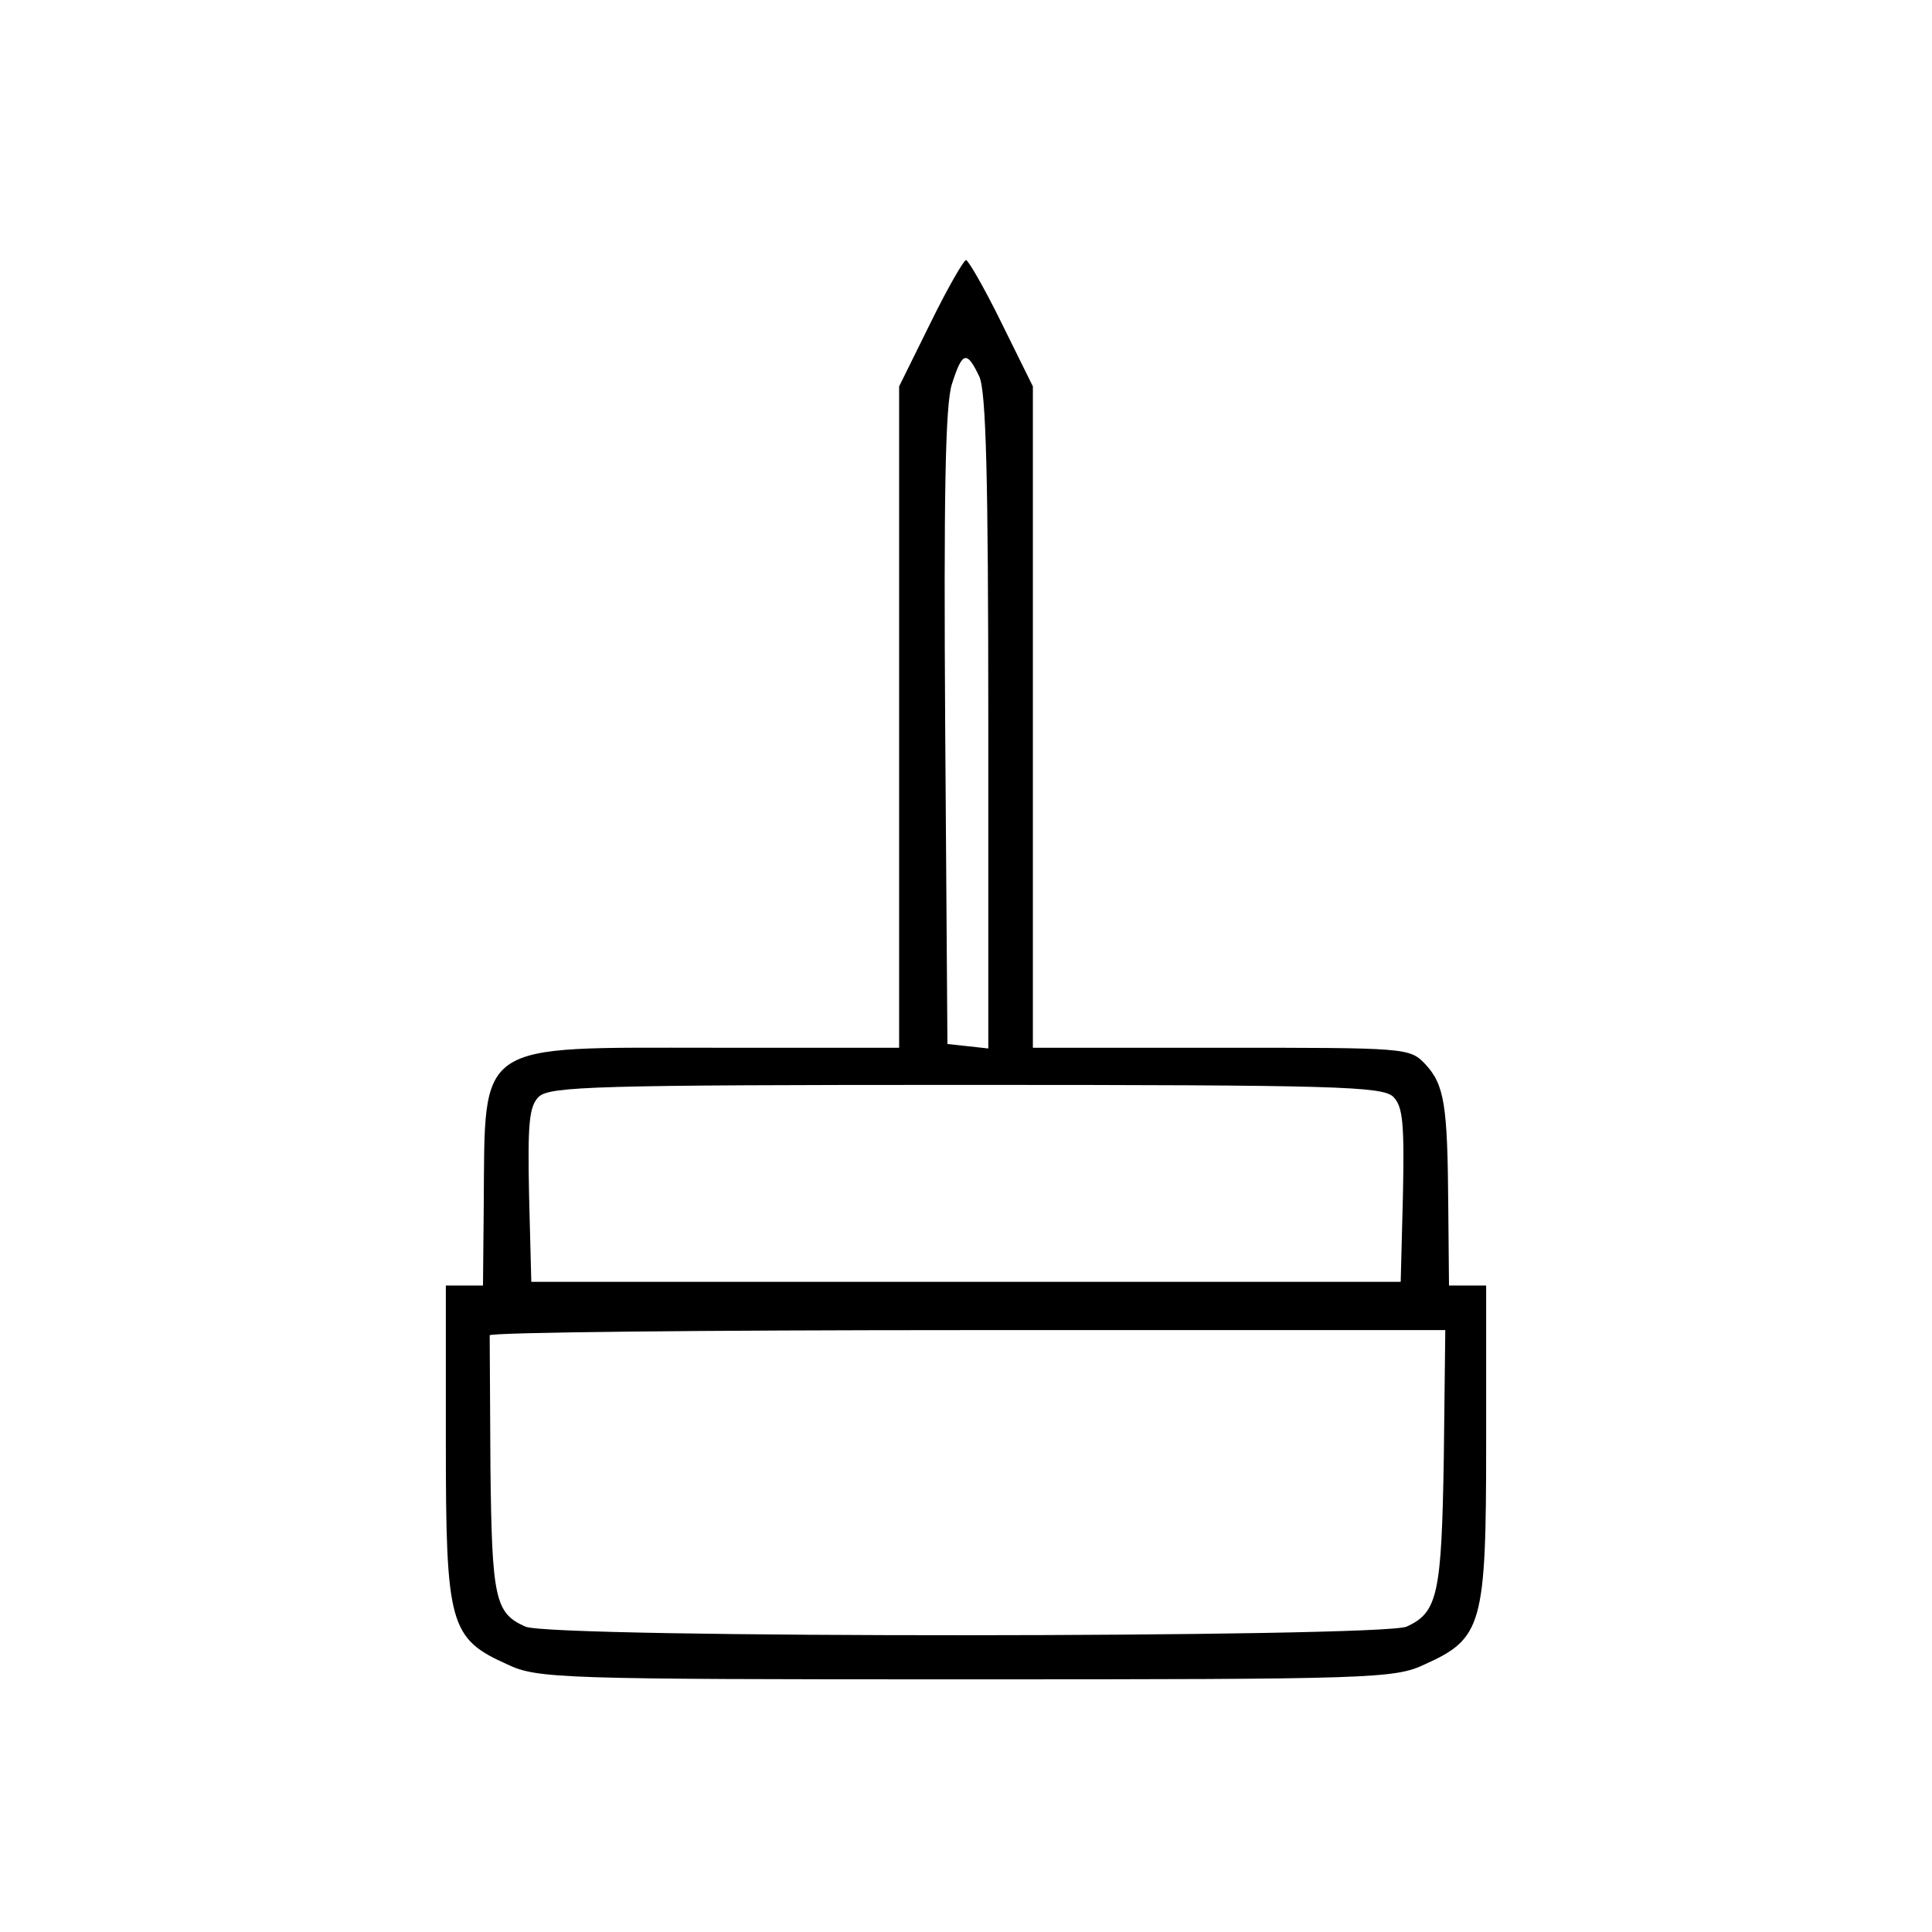 <svg xmlns="http://www.w3.org/2000/svg" width="346.667" height="346.667" viewBox="0 0 260 260" preserveAspectRatio="xMidYMid meet" xmlns:v="https://vecta.io/nano"><path d="M125.2 43.5L121 52v44.5V141H96.1c-32.4 0-30.8-1.1-31 21.2L65 173h-2.5H60v21.2c0 24.5.5 26.3 8.3 29.8 4 1.9 7.1 2 61.7 2s57.7-.1 61.7-2c7.8-3.5 8.3-5.3 8.3-29.8V173h-2.5-2.5l-.1-10.8c-.1-13.5-.5-16.2-3.1-19-2.1-2.2-2.5-2.2-27.5-2.2H139V96.5 52l-4.2-8.5c-2.3-4.7-4.5-8.5-4.8-8.5s-2.5 3.8-4.8 8.5zm6.6 7.2c.9 2 1.2 13.6 1.2 46.6v43.8l-2.7-.3-2.8-.3-.3-42.5c-.2-31.1 0-43.5.9-46.3 1.4-4.4 2-4.6 3.7-1zm55.7 96.9c1.3 1.3 1.5 3.6 1.3 13.3l-.3 11.6H130 71.5l-.3-11.6c-.2-9.7 0-12 1.3-13.3 1.5-1.4 7.6-1.6 57.5-1.6s56 .2 57.5 1.6zm6.8 48.6c-.3 18.3-.8 20.8-5 22.7-3.3 1.5-115.2 1.6-118.6 0-4.1-1.8-4.5-3.8-4.7-21.5l-.1-17.7c.1-.4 29-.7 64.4-.7h64.2l-.2 17.2z"/></svg>
